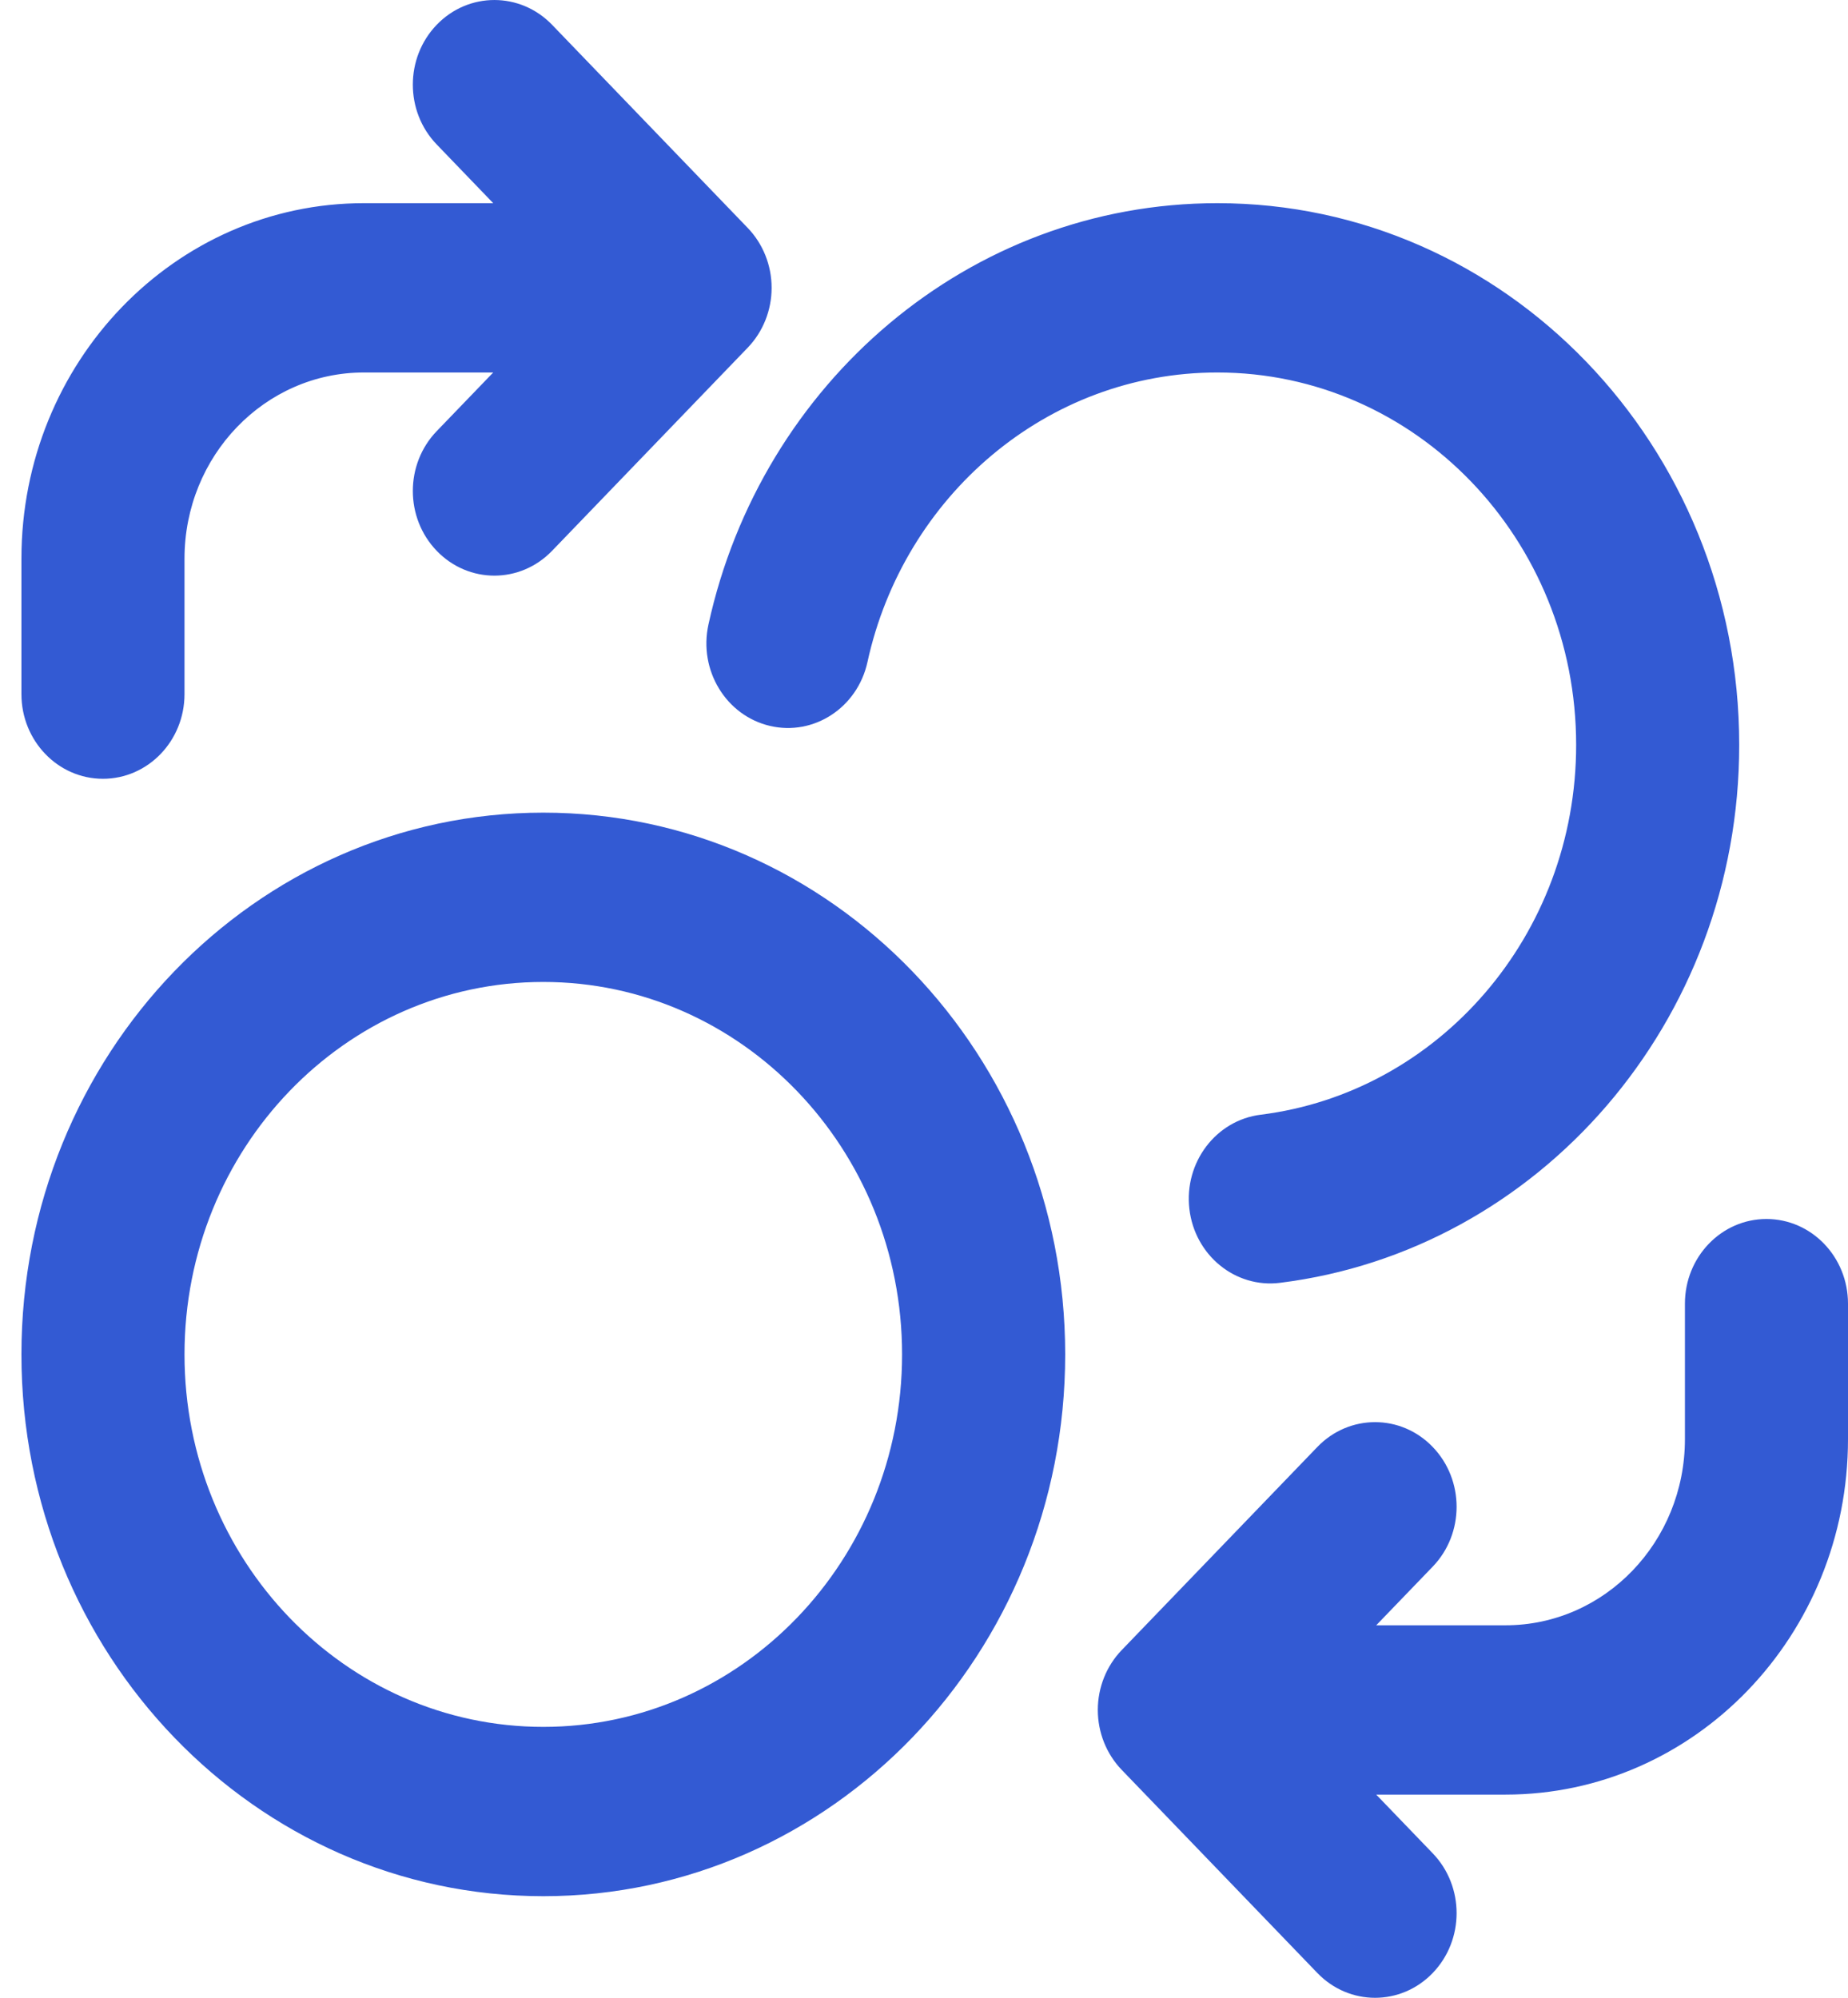 <svg xmlns="http://www.w3.org/2000/svg" width="37" height="40" viewBox="0 0 37 40" fill="none"><path fill-rule="evenodd" clip-rule="evenodd" d="M8.744 0.496C9.381 -0.165 10.415 -0.165 11.053 0.496L14.971 4.564C15.277 4.882 15.449 5.313 15.449 5.763C15.449 6.212 15.277 6.643 14.971 6.961L11.053 11.029C10.415 11.691 9.381 11.691 8.744 11.029C8.106 10.367 8.106 9.294 8.744 8.632L9.875 7.458H7.286C5.302 7.458 3.694 9.127 3.694 11.186V13.898C3.694 14.834 2.963 15.593 2.061 15.593C1.16 15.593 0.429 14.834 0.429 13.898V11.186C0.429 7.255 3.499 4.068 7.286 4.068H9.875L8.744 2.893C8.106 2.232 8.106 1.158 8.744 0.496ZM24.373 7.458C20.957 7.458 18.094 9.936 17.368 13.256C17.168 14.169 16.294 14.741 15.414 14.534C14.535 14.327 13.984 13.419 14.184 12.506C15.239 7.675 19.399 4.068 24.373 4.068C30.144 4.068 34.822 8.924 34.822 14.915C34.822 20.466 30.808 25.041 25.628 25.685C24.733 25.797 23.92 25.133 23.813 24.204C23.706 23.275 24.344 22.431 25.24 22.319C28.798 21.877 31.557 18.729 31.557 14.915C31.557 10.796 28.341 7.458 24.373 7.458ZM10.878 19.661C6.91 19.661 3.694 23 3.694 27.119C3.694 31.237 6.91 34.576 10.878 34.576C14.845 34.576 18.061 31.237 18.061 27.119C18.061 23 14.845 19.661 10.878 19.661ZM0.429 27.119C0.429 21.128 5.107 16.271 10.878 16.271C16.648 16.271 21.327 21.128 21.327 27.119C21.327 33.109 16.648 37.966 10.878 37.966C5.107 37.966 0.429 33.109 0.429 27.119ZM35.367 24.407C36.269 24.407 37 25.166 37 26.102V28.814C37 32.745 33.93 35.932 30.143 35.932H27.554L28.685 37.107C29.323 37.769 29.323 38.842 28.685 39.504C28.048 40.166 27.014 40.166 26.376 39.504L22.458 35.436C22.152 35.118 21.98 34.687 21.98 34.237C21.98 33.788 22.152 33.357 22.458 33.039L26.376 28.971C27.014 28.309 28.048 28.309 28.685 28.971C29.323 29.633 29.323 30.706 28.685 31.368L27.554 32.542H30.143C32.127 32.542 33.735 30.873 33.735 28.814V26.102C33.735 25.166 34.466 24.407 35.367 24.407Z" fill="#335AD3"></path></svg>